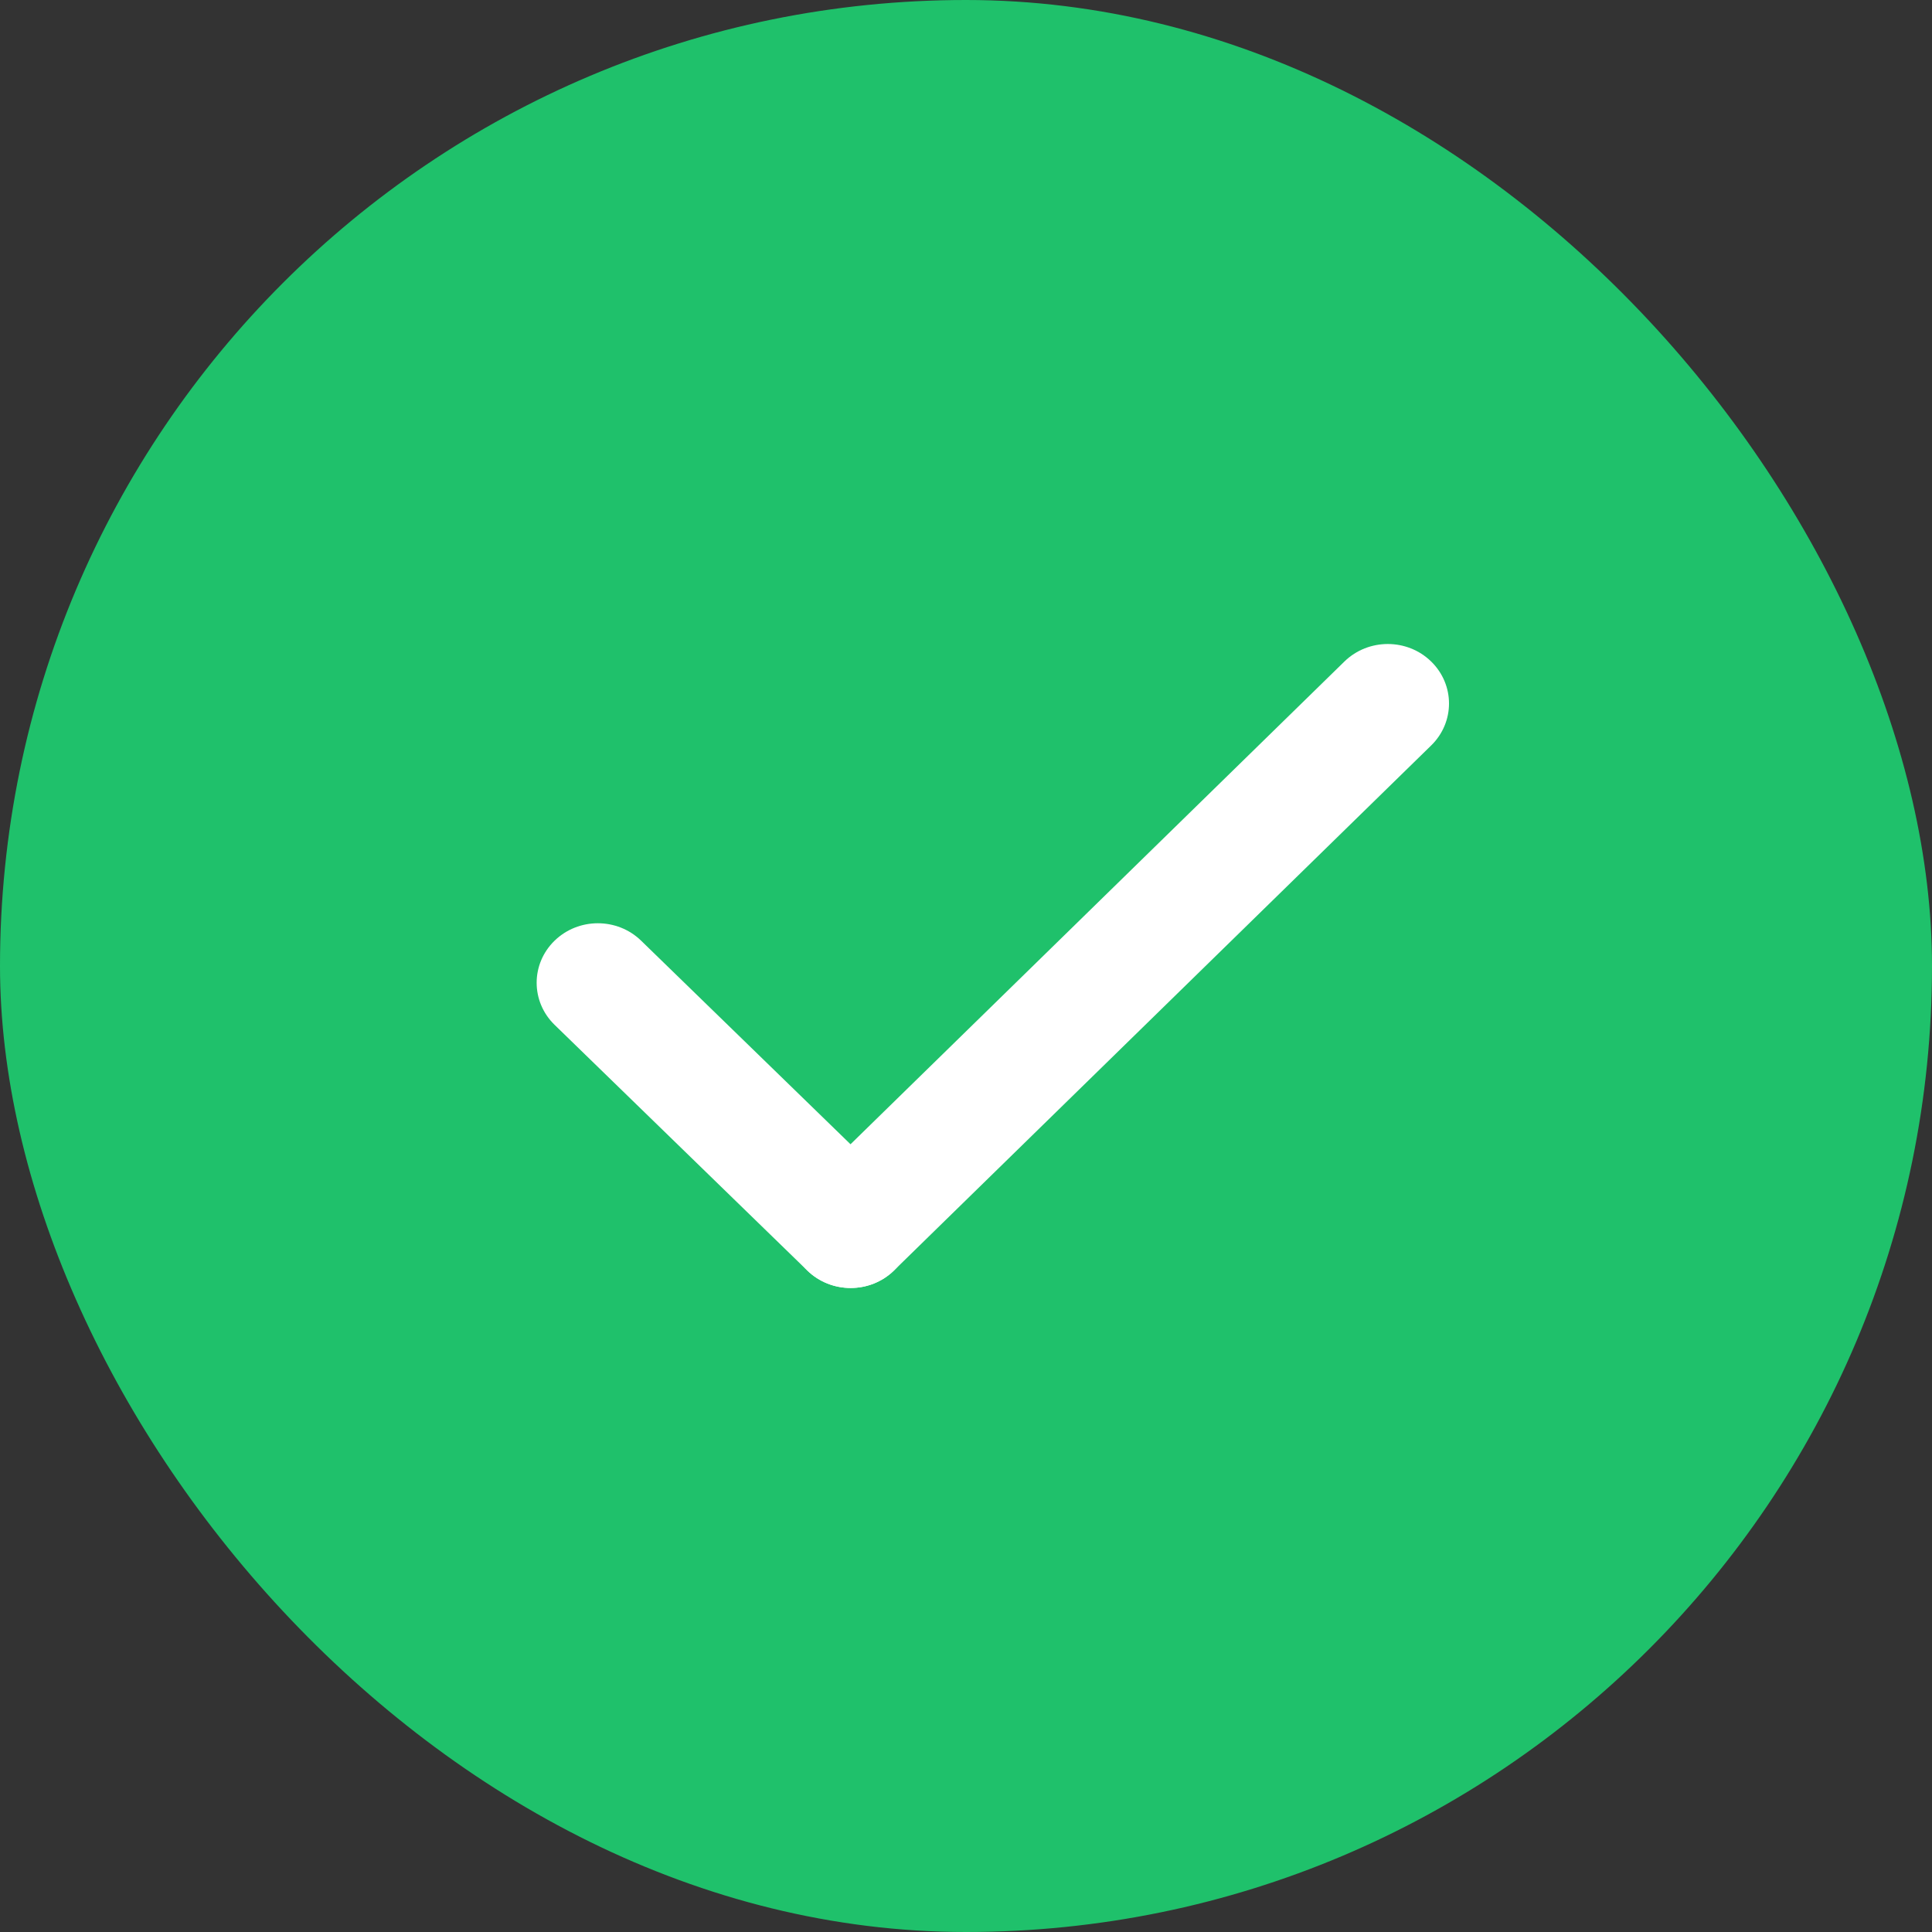 <svg width="60" height="60" viewBox="0 0 60 60" fill="none" xmlns="http://www.w3.org/2000/svg">
<rect x="0" y="0" width="60" height="60" fill="#333333" stroke="none"/>
<rect width="60" height="60" rx="30" fill="#1FC16B"/>
<path fill-rule="evenodd" clip-rule="evenodd" d="M17.223 29.214C17.966 28.492 19.169 28.492 19.911 29.214L27.761 36.846C28.503 37.567 28.503 38.737 27.761 39.459C27.019 40.18 25.816 40.18 25.073 39.459L17.223 31.827C16.481 31.105 16.481 29.935 17.223 29.214Z" fill="white"/>
<path fill-rule="evenodd" clip-rule="evenodd" d="M44.443 20.541C45.186 21.263 45.186 22.433 44.443 23.154L27.761 39.459C27.019 40.18 25.816 40.18 25.073 39.459C24.331 38.737 24.331 37.567 25.073 36.846L41.755 20.541C42.498 19.82 43.701 19.82 44.443 20.541Z" fill="white"/>
</svg>
